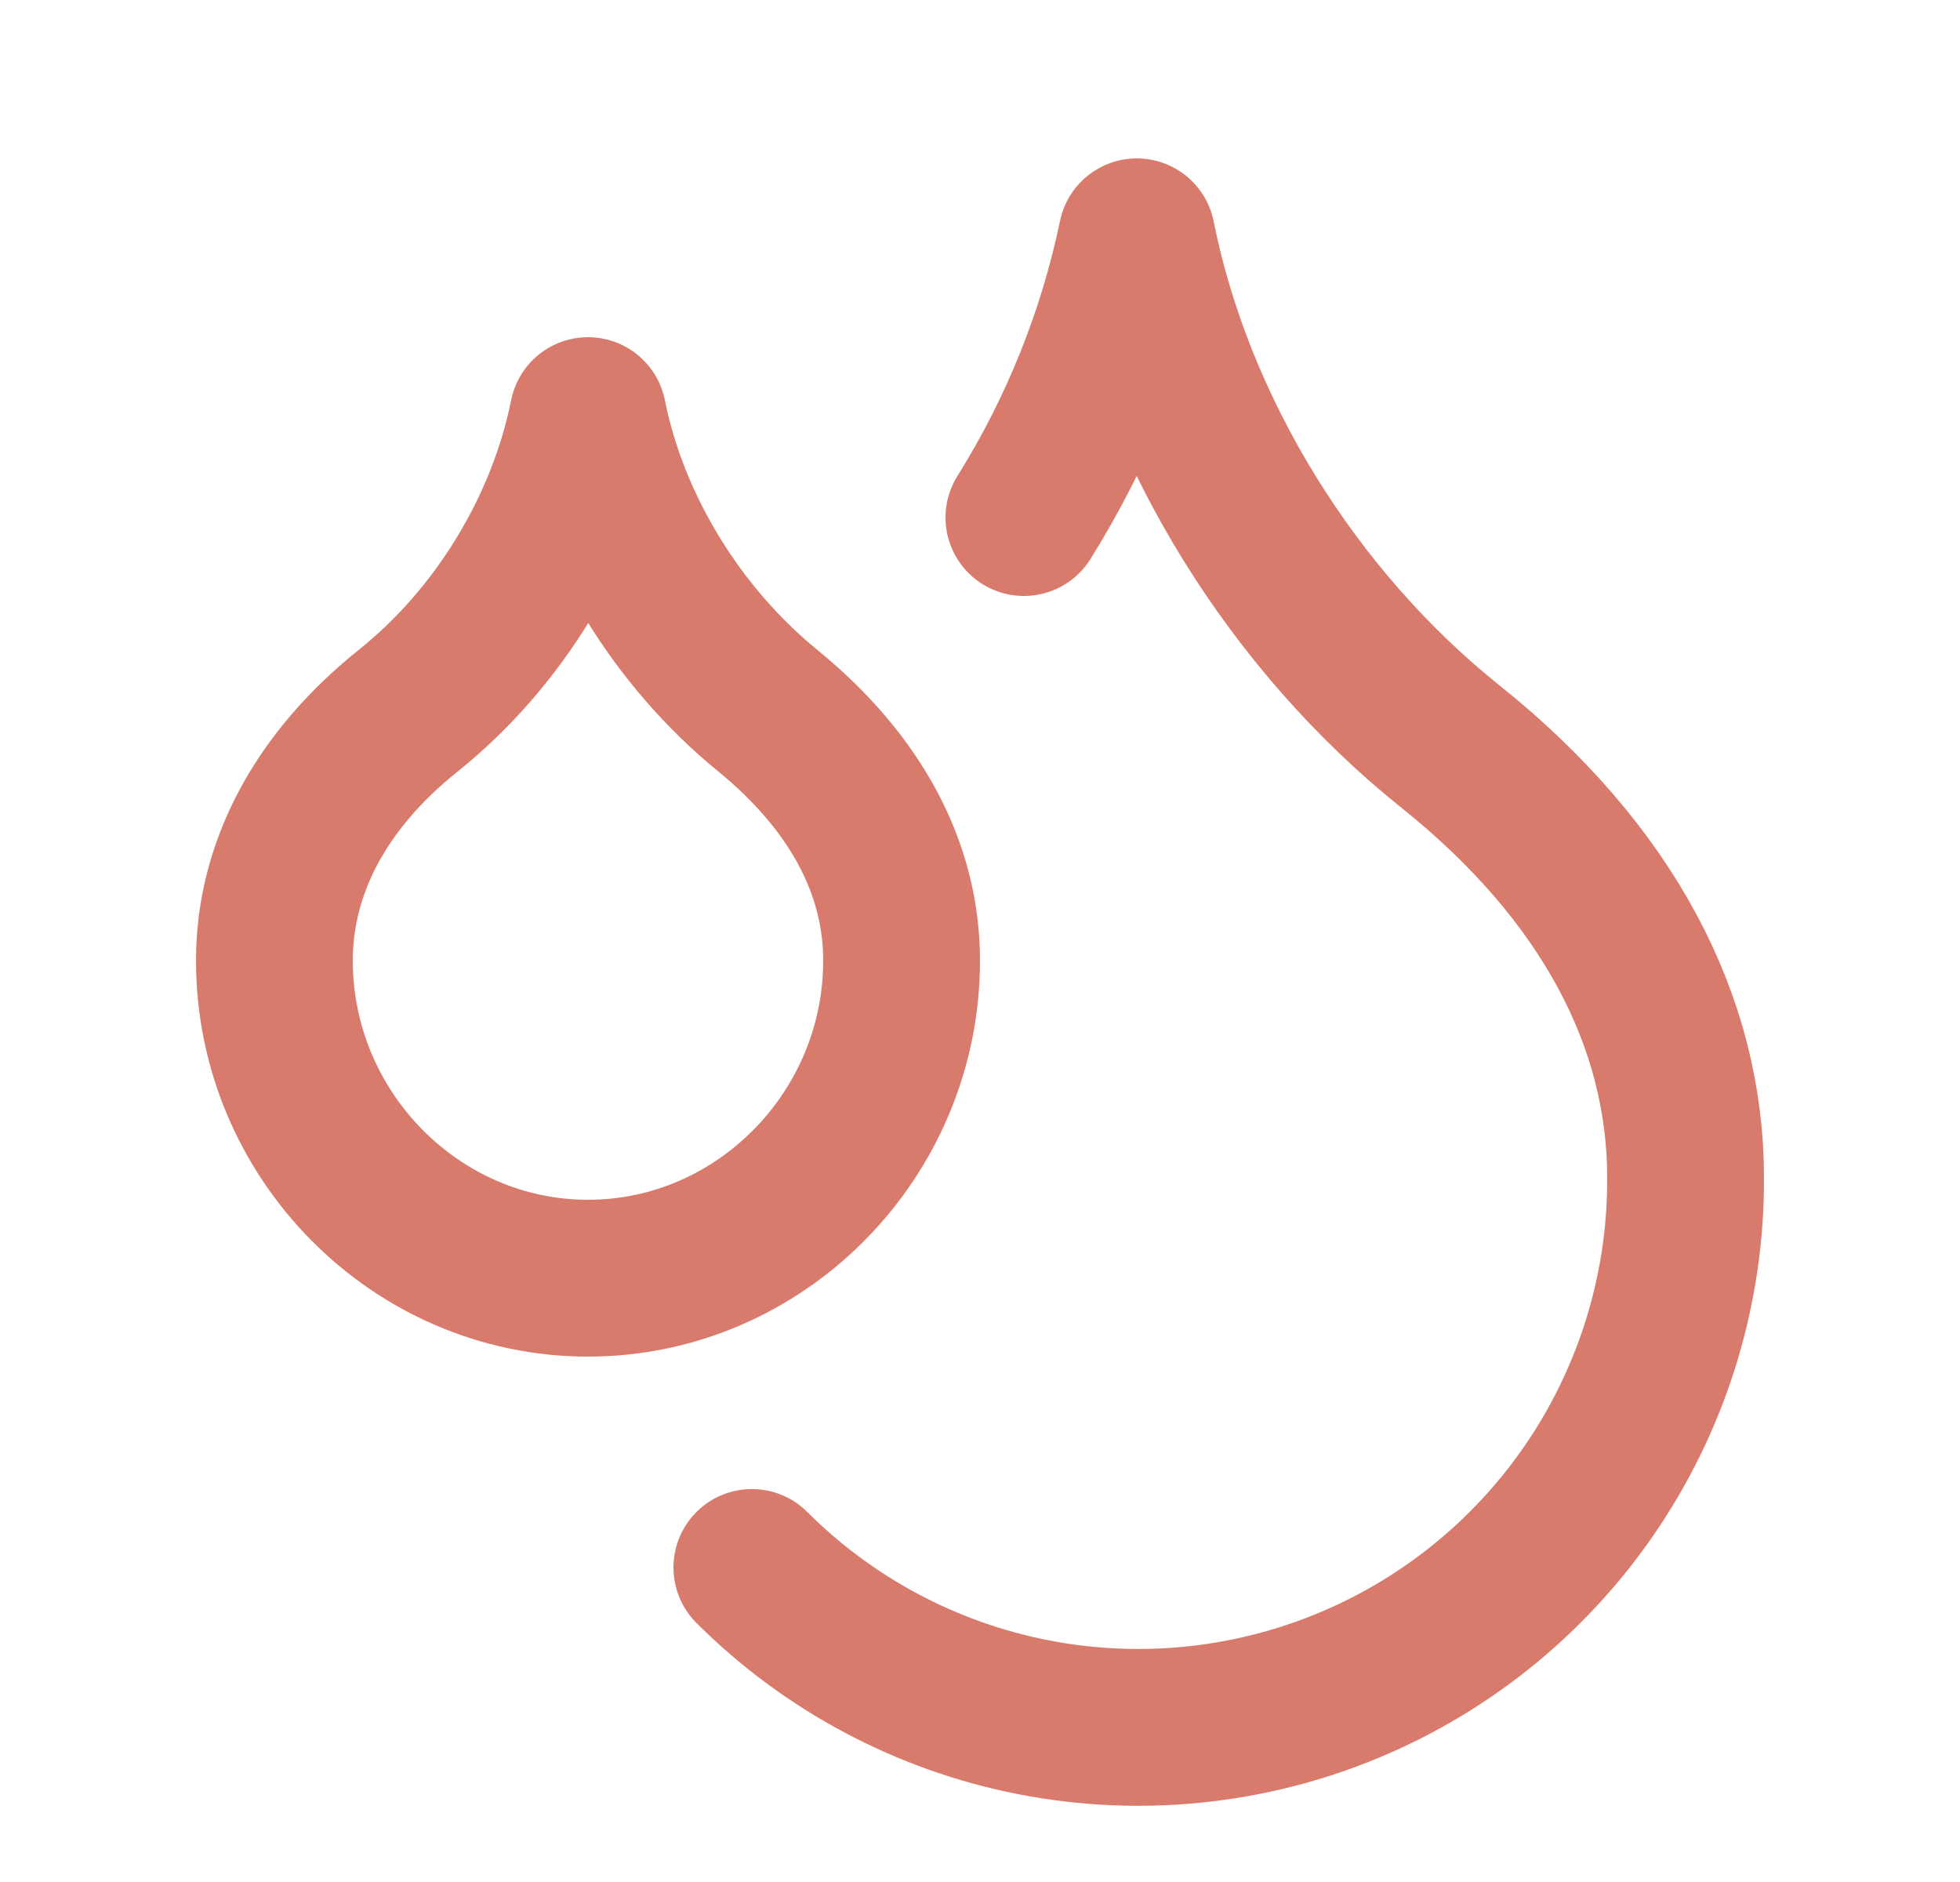 <svg width="25" height="24" viewBox="0 0 25 24" fill="none" xmlns="http://www.w3.org/2000/svg">
<path d="M7.5 16.3C9.7 16.3 11.5 14.47 11.5 12.25C11.5 11.09 10.93 9.99 9.79 9.06C8.65 8.13 7.79 6.75 7.5 5.3C7.21 6.75 6.36 8.14 5.21 9.06C4.06 9.98 3.5 11.1 3.5 12.25C3.5 14.47 5.3 16.3 7.5 16.3Z" stroke="#D97B6C" stroke-width="2" stroke-linecap="round" stroke-linejoin="round"/>
<path d="M13.06 6.6C13.748 5.501 14.235 4.289 14.5 3.02C15 5.52 16.5 7.92 18.5 9.52C20.5 11.12 21.5 13.02 21.5 15.02C21.506 16.402 21.101 17.755 20.337 18.907C19.573 20.059 18.484 20.958 17.208 21.49C15.932 22.022 14.527 22.164 13.171 21.897C11.815 21.63 10.568 20.966 9.59 19.989" stroke="#D97B6C" stroke-width="2" stroke-linecap="round" stroke-linejoin="round"/>
</svg>
